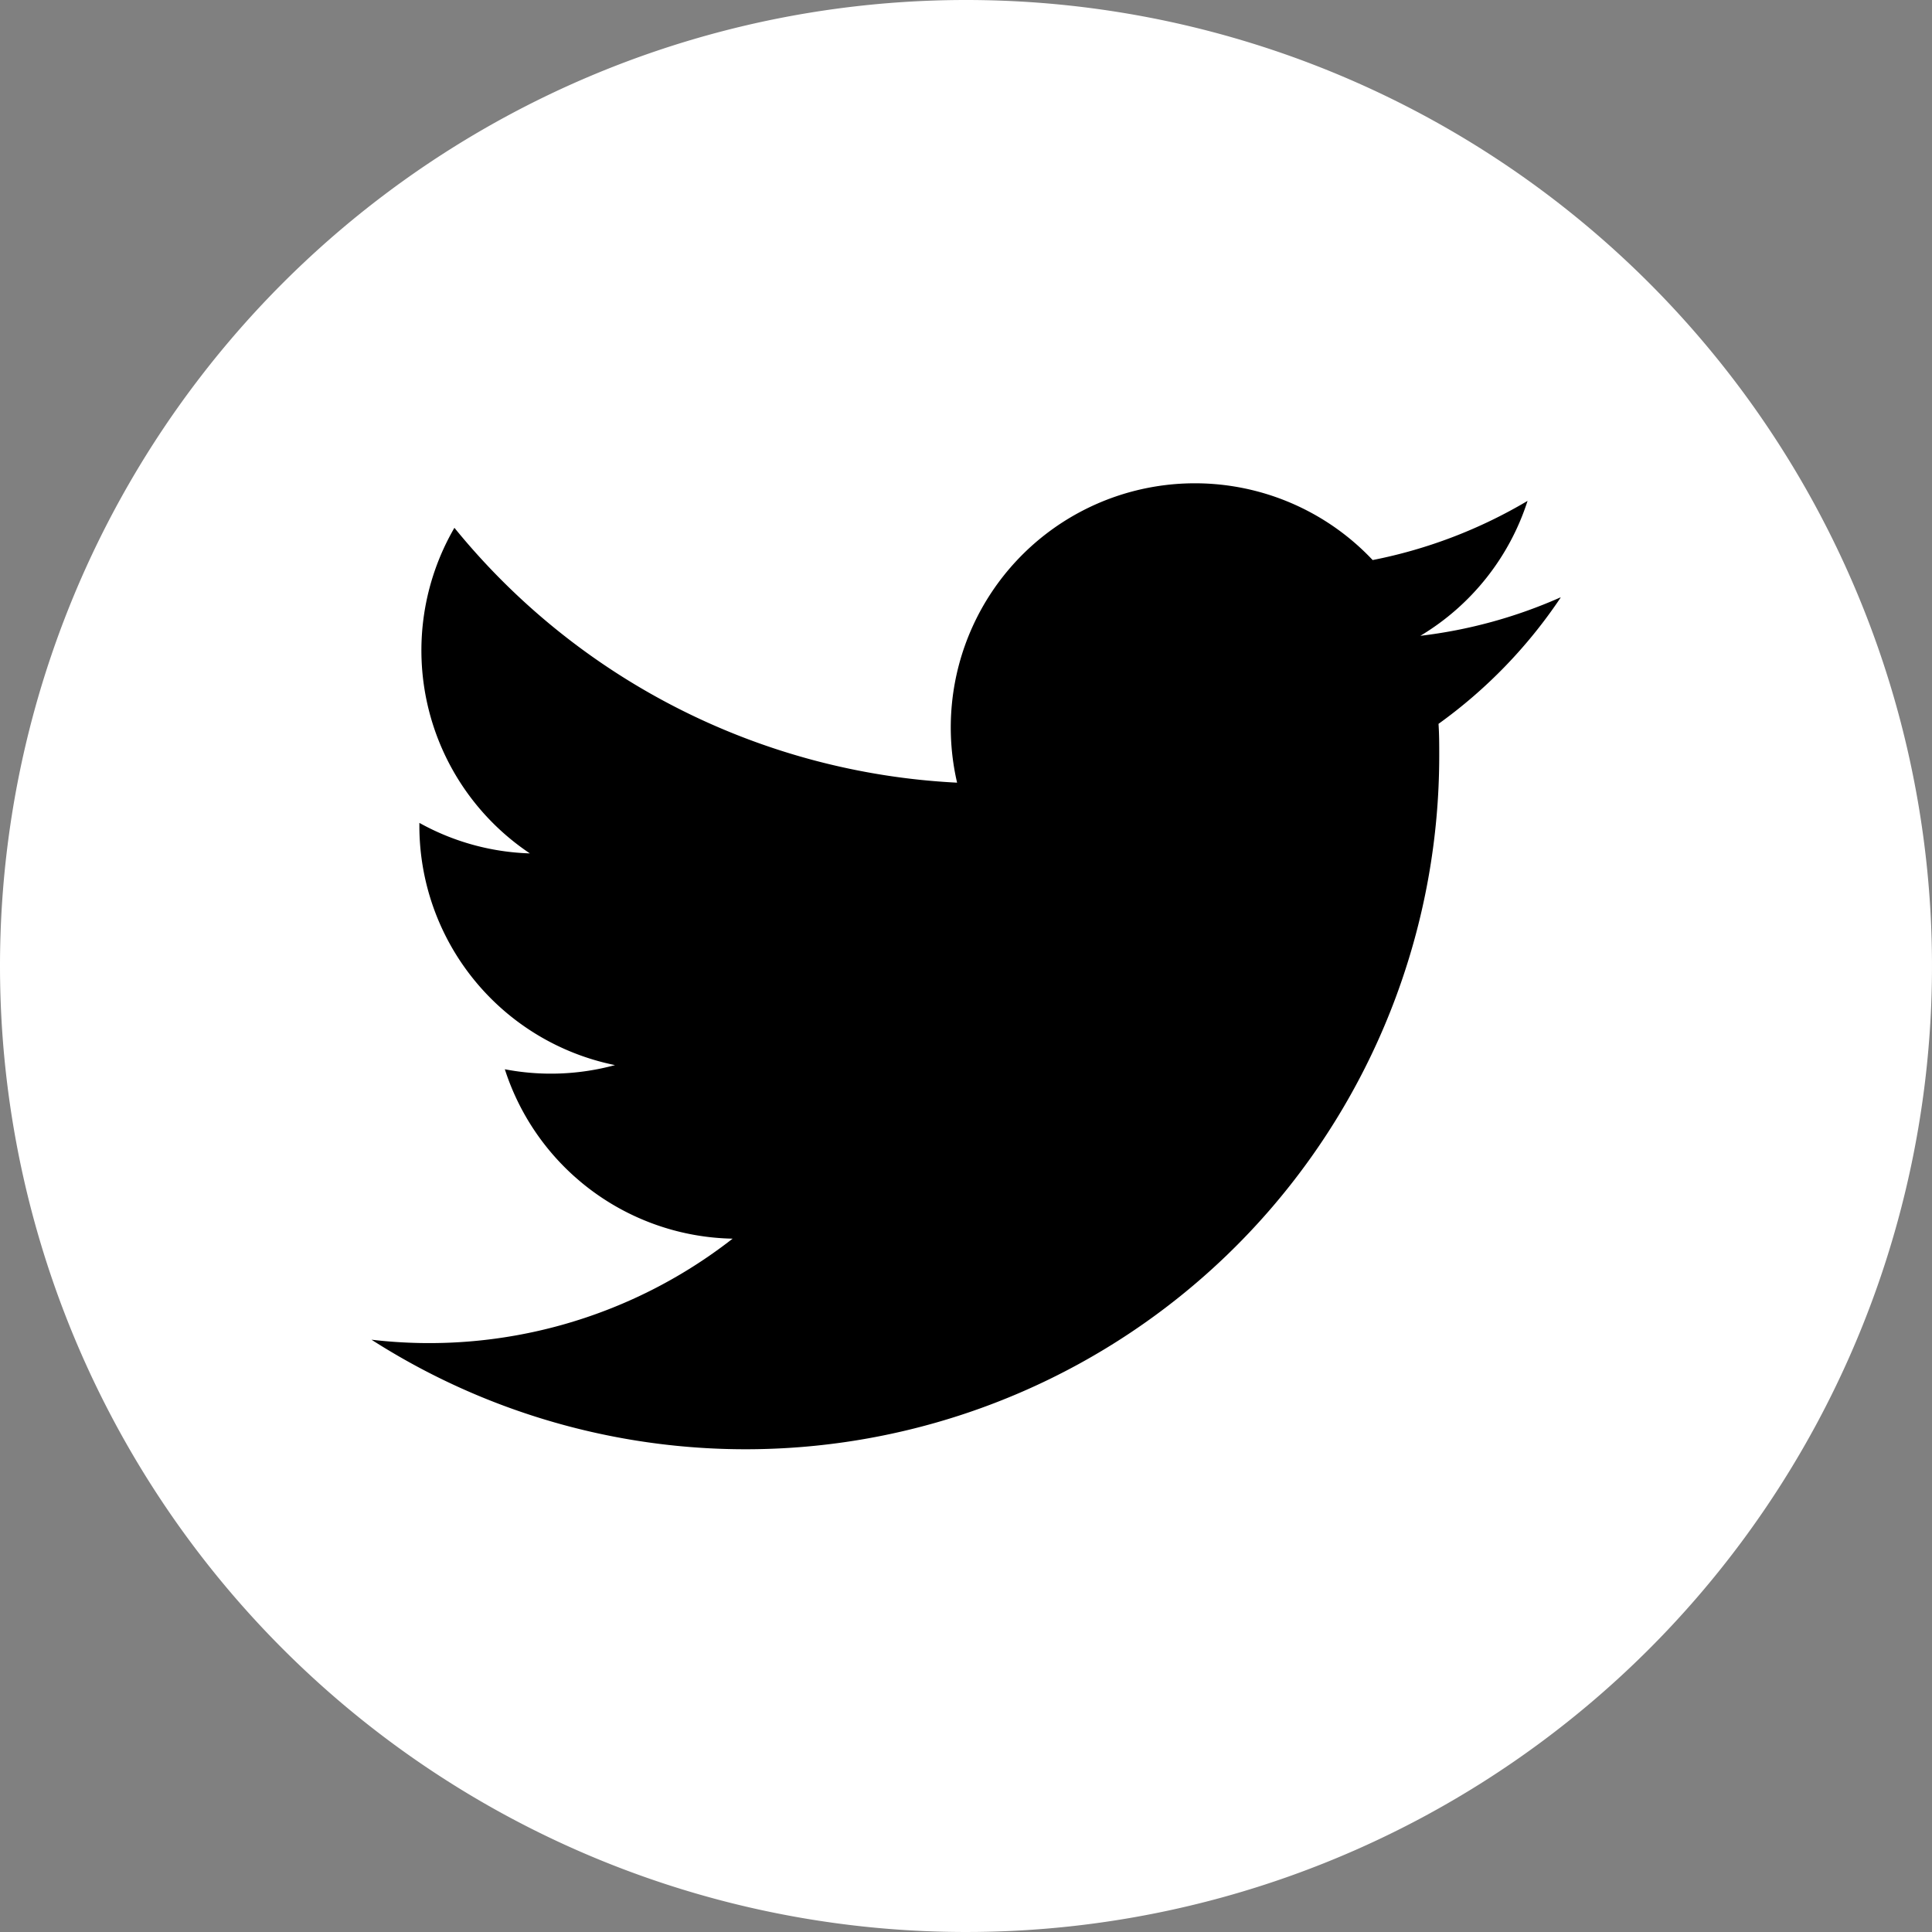 <svg id="グループ_503" data-name="グループ 503" xmlns="http://www.w3.org/2000/svg" width="26.904" height="26.904" viewBox="0 0 26.904 26.904">
  <rect x="0" y="0" width="26.904" height="26.904" fill="#808080" stroke="none"/>
  <path id="パス_609" data-name="パス 609" d="M1418.17,0a13.452,13.452,0,1,1-13.452,13.452A13.452,13.452,0,0,1,1418.17,0" transform="translate(-1404.718)" fill="#fff"/>
  <path id="パス_610" data-name="パス 610" d="M1484.257,83.463a6.771,6.771,0,0,1-1.951.535,3.405,3.405,0,0,0,1.493-1.879,6.8,6.8,0,0,1-2.157.824,3.4,3.4,0,0,0-5.787,3.1,9.642,9.642,0,0,1-7-3.549,3.4,3.4,0,0,0,1.051,4.534,3.378,3.378,0,0,1-1.539-.425c0,.014,0,.029,0,.043a3.4,3.4,0,0,0,2.724,3.33,3.4,3.4,0,0,1-1.534.058,3.4,3.4,0,0,0,3.172,2.359A6.863,6.863,0,0,1,1467.7,93.8a9.659,9.659,0,0,0,14.869-8.137c0-.147,0-.294-.01-.439a6.869,6.869,0,0,0,1.7-1.757" transform="translate(-1462.527 -75.144)"/>
</svg>
